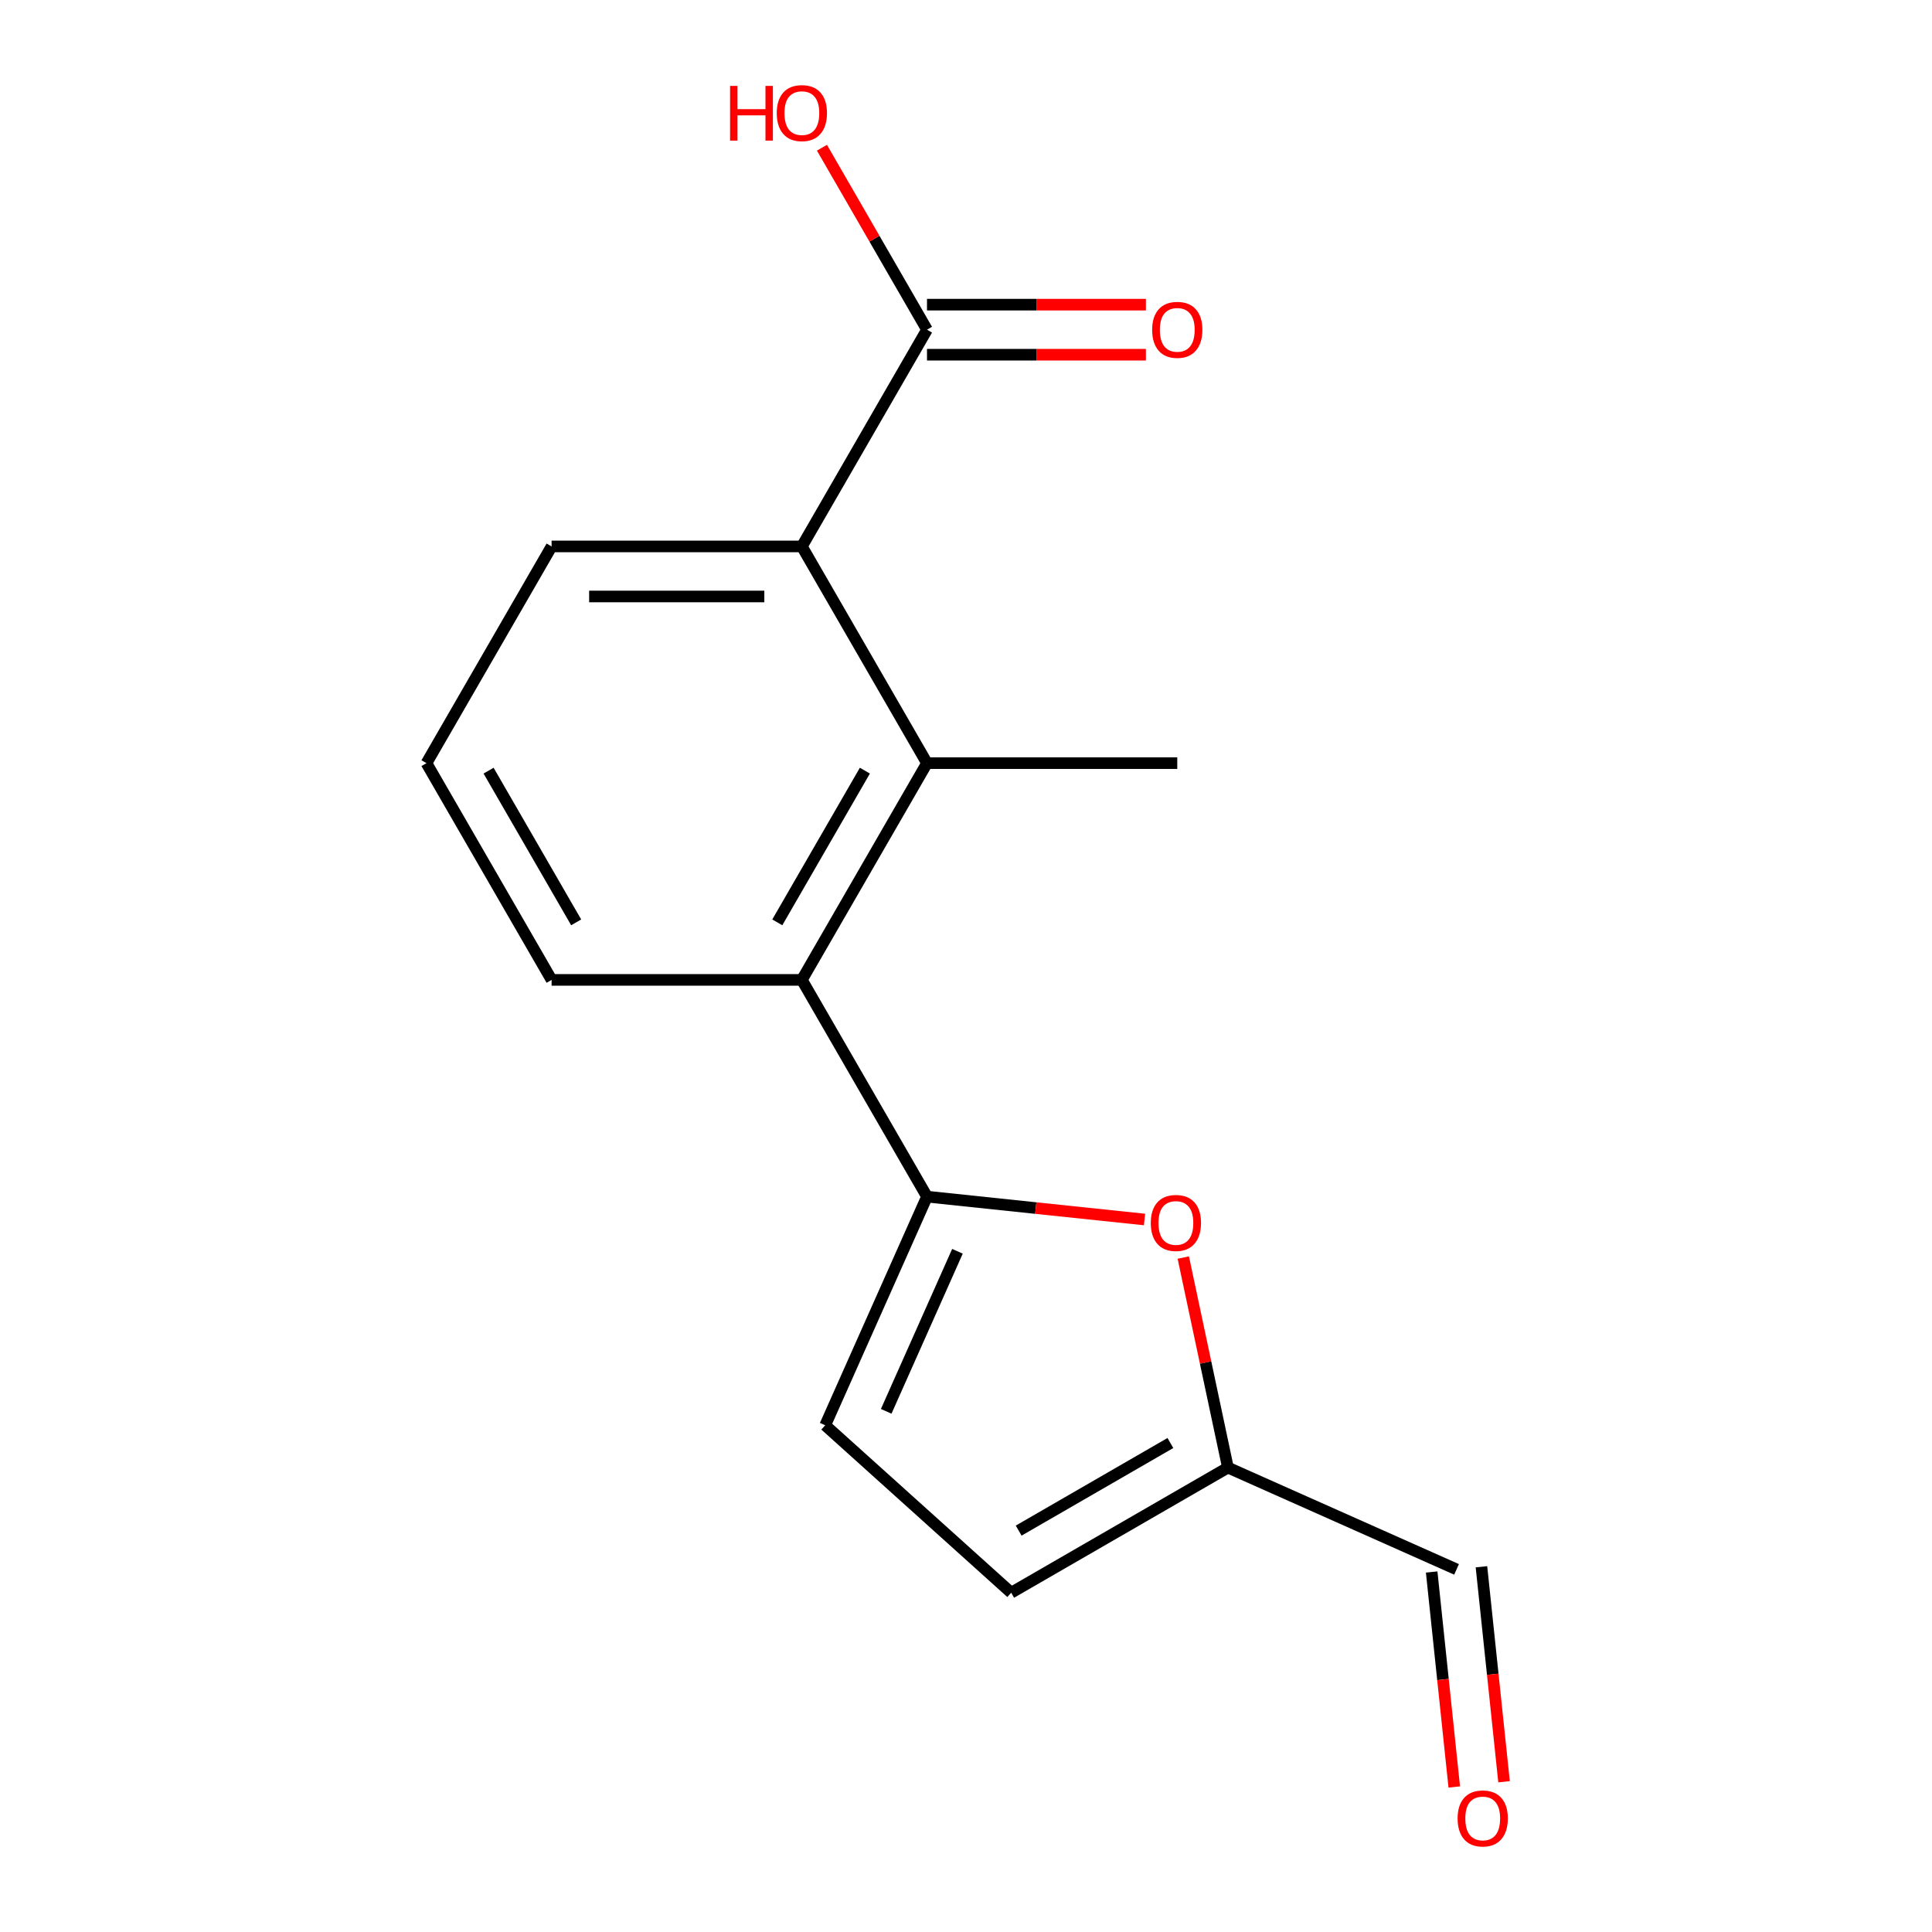 <?xml version='1.0' encoding='iso-8859-1'?>
<svg version='1.1' baseProfile='full'
              xmlns='http://www.w3.org/2000/svg'
                      xmlns:rdkit='http://www.rdkit.org/xml'
                      xmlns:xlink='http://www.w3.org/1999/xlink'
                  xml:space='preserve'
width='1000px' height='1000px' viewBox='0 0 1000 1000'>
<!-- END OF HEADER -->
<rect style='opacity:1.0;fill:#FFFFFF;stroke:none' width='1000' height='1000' x='0' y='0'> </rect>
<path class='bond-1' d='M 479.814,619.376 L 536.108,625.293' style='fill:none;fill-rule:evenodd;stroke:#000000;stroke-width:6px;stroke-linecap:butt;stroke-linejoin:miter;stroke-opacity:1' />
<path class='bond-1' d='M 536.108,625.293 L 592.403,631.209' style='fill:none;fill-rule:evenodd;stroke:#FF0000;stroke-width:6px;stroke-linecap:butt;stroke-linejoin:miter;stroke-opacity:1' />
<path class='bond-2' d='M 479.814,619.376 L 415.045,507.193' style='fill:none;fill-rule:evenodd;stroke:#000000;stroke-width:6px;stroke-linecap:butt;stroke-linejoin:miter;stroke-opacity:1' />
<path class='bond-4' d='M 479.814,619.376 L 427.126,737.714' style='fill:none;fill-rule:evenodd;stroke:#000000;stroke-width:6px;stroke-linecap:butt;stroke-linejoin:miter;stroke-opacity:1' />
<path class='bond-4' d='M 495.578,647.664 L 458.697,730.501' style='fill:none;fill-rule:evenodd;stroke:#000000;stroke-width:6px;stroke-linecap:butt;stroke-linejoin:miter;stroke-opacity:1' />
<path class='bond-0' d='M 479.814,395.01 L 415.045,507.193' style='fill:none;fill-rule:evenodd;stroke:#000000;stroke-width:6px;stroke-linecap:butt;stroke-linejoin:miter;stroke-opacity:1' />
<path class='bond-0' d='M 447.662,398.884 L 402.324,477.412' style='fill:none;fill-rule:evenodd;stroke:#000000;stroke-width:6px;stroke-linecap:butt;stroke-linejoin:miter;stroke-opacity:1' />
<path class='bond-3' d='M 479.814,395.01 L 415.045,282.828' style='fill:none;fill-rule:evenodd;stroke:#000000;stroke-width:6px;stroke-linecap:butt;stroke-linejoin:miter;stroke-opacity:1' />
<path class='bond-13' d='M 479.814,395.01 L 609.351,395.01' style='fill:none;fill-rule:evenodd;stroke:#000000;stroke-width:6px;stroke-linecap:butt;stroke-linejoin:miter;stroke-opacity:1' />
<path class='bond-6' d='M 612.467,650.914 L 624.021,705.269' style='fill:none;fill-rule:evenodd;stroke:#FF0000;stroke-width:6px;stroke-linecap:butt;stroke-linejoin:miter;stroke-opacity:1' />
<path class='bond-6' d='M 624.021,705.269 L 635.574,759.623' style='fill:none;fill-rule:evenodd;stroke:#000000;stroke-width:6px;stroke-linecap:butt;stroke-linejoin:miter;stroke-opacity:1' />
<path class='bond-12' d='M 415.045,507.193 L 285.508,507.193' style='fill:none;fill-rule:evenodd;stroke:#000000;stroke-width:6px;stroke-linecap:butt;stroke-linejoin:miter;stroke-opacity:1' />
<path class='bond-5' d='M 415.045,282.828 L 479.814,170.645' style='fill:none;fill-rule:evenodd;stroke:#000000;stroke-width:6px;stroke-linecap:butt;stroke-linejoin:miter;stroke-opacity:1' />
<path class='bond-17' d='M 415.045,282.828 L 285.508,282.828' style='fill:none;fill-rule:evenodd;stroke:#000000;stroke-width:6px;stroke-linecap:butt;stroke-linejoin:miter;stroke-opacity:1' />
<path class='bond-17' d='M 395.614,308.735 L 304.938,308.735' style='fill:none;fill-rule:evenodd;stroke:#000000;stroke-width:6px;stroke-linecap:butt;stroke-linejoin:miter;stroke-opacity:1' />
<path class='bond-7' d='M 427.126,737.714 L 523.391,824.392' style='fill:none;fill-rule:evenodd;stroke:#000000;stroke-width:6px;stroke-linecap:butt;stroke-linejoin:miter;stroke-opacity:1' />
<path class='bond-8' d='M 479.814,183.599 L 536.463,183.599' style='fill:none;fill-rule:evenodd;stroke:#000000;stroke-width:6px;stroke-linecap:butt;stroke-linejoin:miter;stroke-opacity:1' />
<path class='bond-8' d='M 536.463,183.599 L 593.113,183.599' style='fill:none;fill-rule:evenodd;stroke:#FF0000;stroke-width:6px;stroke-linecap:butt;stroke-linejoin:miter;stroke-opacity:1' />
<path class='bond-8' d='M 479.814,157.691 L 536.463,157.691' style='fill:none;fill-rule:evenodd;stroke:#000000;stroke-width:6px;stroke-linecap:butt;stroke-linejoin:miter;stroke-opacity:1' />
<path class='bond-8' d='M 536.463,157.691 L 593.113,157.691' style='fill:none;fill-rule:evenodd;stroke:#FF0000;stroke-width:6px;stroke-linecap:butt;stroke-linejoin:miter;stroke-opacity:1' />
<path class='bond-11' d='M 479.814,170.645 L 452.625,123.553' style='fill:none;fill-rule:evenodd;stroke:#000000;stroke-width:6px;stroke-linecap:butt;stroke-linejoin:miter;stroke-opacity:1' />
<path class='bond-11' d='M 452.625,123.553 L 425.436,76.46' style='fill:none;fill-rule:evenodd;stroke:#FF0000;stroke-width:6px;stroke-linecap:butt;stroke-linejoin:miter;stroke-opacity:1' />
<path class='bond-9' d='M 635.574,759.623 L 753.912,812.31' style='fill:none;fill-rule:evenodd;stroke:#000000;stroke-width:6px;stroke-linecap:butt;stroke-linejoin:miter;stroke-opacity:1' />
<path class='bond-16' d='M 635.574,759.623 L 523.391,824.392' style='fill:none;fill-rule:evenodd;stroke:#000000;stroke-width:6px;stroke-linecap:butt;stroke-linejoin:miter;stroke-opacity:1' />
<path class='bond-16' d='M 605.793,746.902 L 527.265,792.24' style='fill:none;fill-rule:evenodd;stroke:#000000;stroke-width:6px;stroke-linecap:butt;stroke-linejoin:miter;stroke-opacity:1' />
<path class='bond-10' d='M 741.03,813.664 L 746.877,869.299' style='fill:none;fill-rule:evenodd;stroke:#000000;stroke-width:6px;stroke-linecap:butt;stroke-linejoin:miter;stroke-opacity:1' />
<path class='bond-10' d='M 746.877,869.299 L 752.724,924.934' style='fill:none;fill-rule:evenodd;stroke:#FF0000;stroke-width:6px;stroke-linecap:butt;stroke-linejoin:miter;stroke-opacity:1' />
<path class='bond-10' d='M 766.795,810.956 L 772.643,866.591' style='fill:none;fill-rule:evenodd;stroke:#000000;stroke-width:6px;stroke-linecap:butt;stroke-linejoin:miter;stroke-opacity:1' />
<path class='bond-10' d='M 772.643,866.591 L 778.49,922.226' style='fill:none;fill-rule:evenodd;stroke:#FF0000;stroke-width:6px;stroke-linecap:butt;stroke-linejoin:miter;stroke-opacity:1' />
<path class='bond-15' d='M 285.508,507.193 L 220.739,395.01' style='fill:none;fill-rule:evenodd;stroke:#000000;stroke-width:6px;stroke-linecap:butt;stroke-linejoin:miter;stroke-opacity:1' />
<path class='bond-15' d='M 298.229,477.412 L 252.891,398.884' style='fill:none;fill-rule:evenodd;stroke:#000000;stroke-width:6px;stroke-linecap:butt;stroke-linejoin:miter;stroke-opacity:1' />
<path class='bond-14' d='M 285.508,282.828 L 220.739,395.01' style='fill:none;fill-rule:evenodd;stroke:#000000;stroke-width:6px;stroke-linecap:butt;stroke-linejoin:miter;stroke-opacity:1' />
<path  class='atom-2' d='M 595.642 632.996
Q 595.642 626.196, 599.002 622.396
Q 602.362 618.596, 608.642 618.596
Q 614.922 618.596, 618.282 622.396
Q 621.642 626.196, 621.642 632.996
Q 621.642 639.876, 618.242 643.796
Q 614.842 647.676, 608.642 647.676
Q 602.402 647.676, 599.002 643.796
Q 595.642 639.916, 595.642 632.996
M 608.642 644.476
Q 612.962 644.476, 615.282 641.596
Q 617.642 638.676, 617.642 632.996
Q 617.642 627.436, 615.282 624.636
Q 612.962 621.796, 608.642 621.796
Q 604.322 621.796, 601.962 624.596
Q 599.642 627.396, 599.642 632.996
Q 599.642 638.716, 601.962 641.596
Q 604.322 644.476, 608.642 644.476
' fill='#FF0000'/>
<path  class='atom-9' d='M 596.351 170.725
Q 596.351 163.925, 599.711 160.125
Q 603.071 156.325, 609.351 156.325
Q 615.631 156.325, 618.991 160.125
Q 622.351 163.925, 622.351 170.725
Q 622.351 177.605, 618.951 181.525
Q 615.551 185.405, 609.351 185.405
Q 603.111 185.405, 599.711 181.525
Q 596.351 177.645, 596.351 170.725
M 609.351 182.205
Q 613.671 182.205, 615.991 179.325
Q 618.351 176.405, 618.351 170.725
Q 618.351 165.165, 615.991 162.365
Q 613.671 159.525, 609.351 159.525
Q 605.031 159.525, 602.671 162.325
Q 600.351 165.125, 600.351 170.725
Q 600.351 176.445, 602.671 179.325
Q 605.031 182.205, 609.351 182.205
' fill='#FF0000'/>
<path  class='atom-11' d='M 754.453 941.218
Q 754.453 934.418, 757.813 930.618
Q 761.173 926.818, 767.453 926.818
Q 773.733 926.818, 777.093 930.618
Q 780.453 934.418, 780.453 941.218
Q 780.453 948.098, 777.053 952.018
Q 773.653 955.898, 767.453 955.898
Q 761.213 955.898, 757.813 952.018
Q 754.453 948.138, 754.453 941.218
M 767.453 952.698
Q 771.773 952.698, 774.093 949.818
Q 776.453 946.898, 776.453 941.218
Q 776.453 935.658, 774.093 932.858
Q 771.773 930.018, 767.453 930.018
Q 763.133 930.018, 760.773 932.818
Q 758.453 935.618, 758.453 941.218
Q 758.453 946.938, 760.773 949.818
Q 763.133 952.698, 767.453 952.698
' fill='#FF0000'/>
<path  class='atom-12' d='M 377.885 44.462
L 381.725 44.462
L 381.725 56.502
L 396.205 56.502
L 396.205 44.462
L 400.045 44.462
L 400.045 72.782
L 396.205 72.782
L 396.205 59.702
L 381.725 59.702
L 381.725 72.782
L 377.885 72.782
L 377.885 44.462
' fill='#FF0000'/>
<path  class='atom-12' d='M 402.045 58.542
Q 402.045 51.742, 405.405 47.942
Q 408.765 44.142, 415.045 44.142
Q 421.325 44.142, 424.685 47.942
Q 428.045 51.742, 428.045 58.542
Q 428.045 65.422, 424.645 69.342
Q 421.245 73.222, 415.045 73.222
Q 408.805 73.222, 405.405 69.342
Q 402.045 65.462, 402.045 58.542
M 415.045 70.022
Q 419.365 70.022, 421.685 67.142
Q 424.045 64.222, 424.045 58.542
Q 424.045 52.982, 421.685 50.182
Q 419.365 47.342, 415.045 47.342
Q 410.725 47.342, 408.365 50.142
Q 406.045 52.942, 406.045 58.542
Q 406.045 64.262, 408.365 67.142
Q 410.725 70.022, 415.045 70.022
' fill='#FF0000'/>
</svg>
